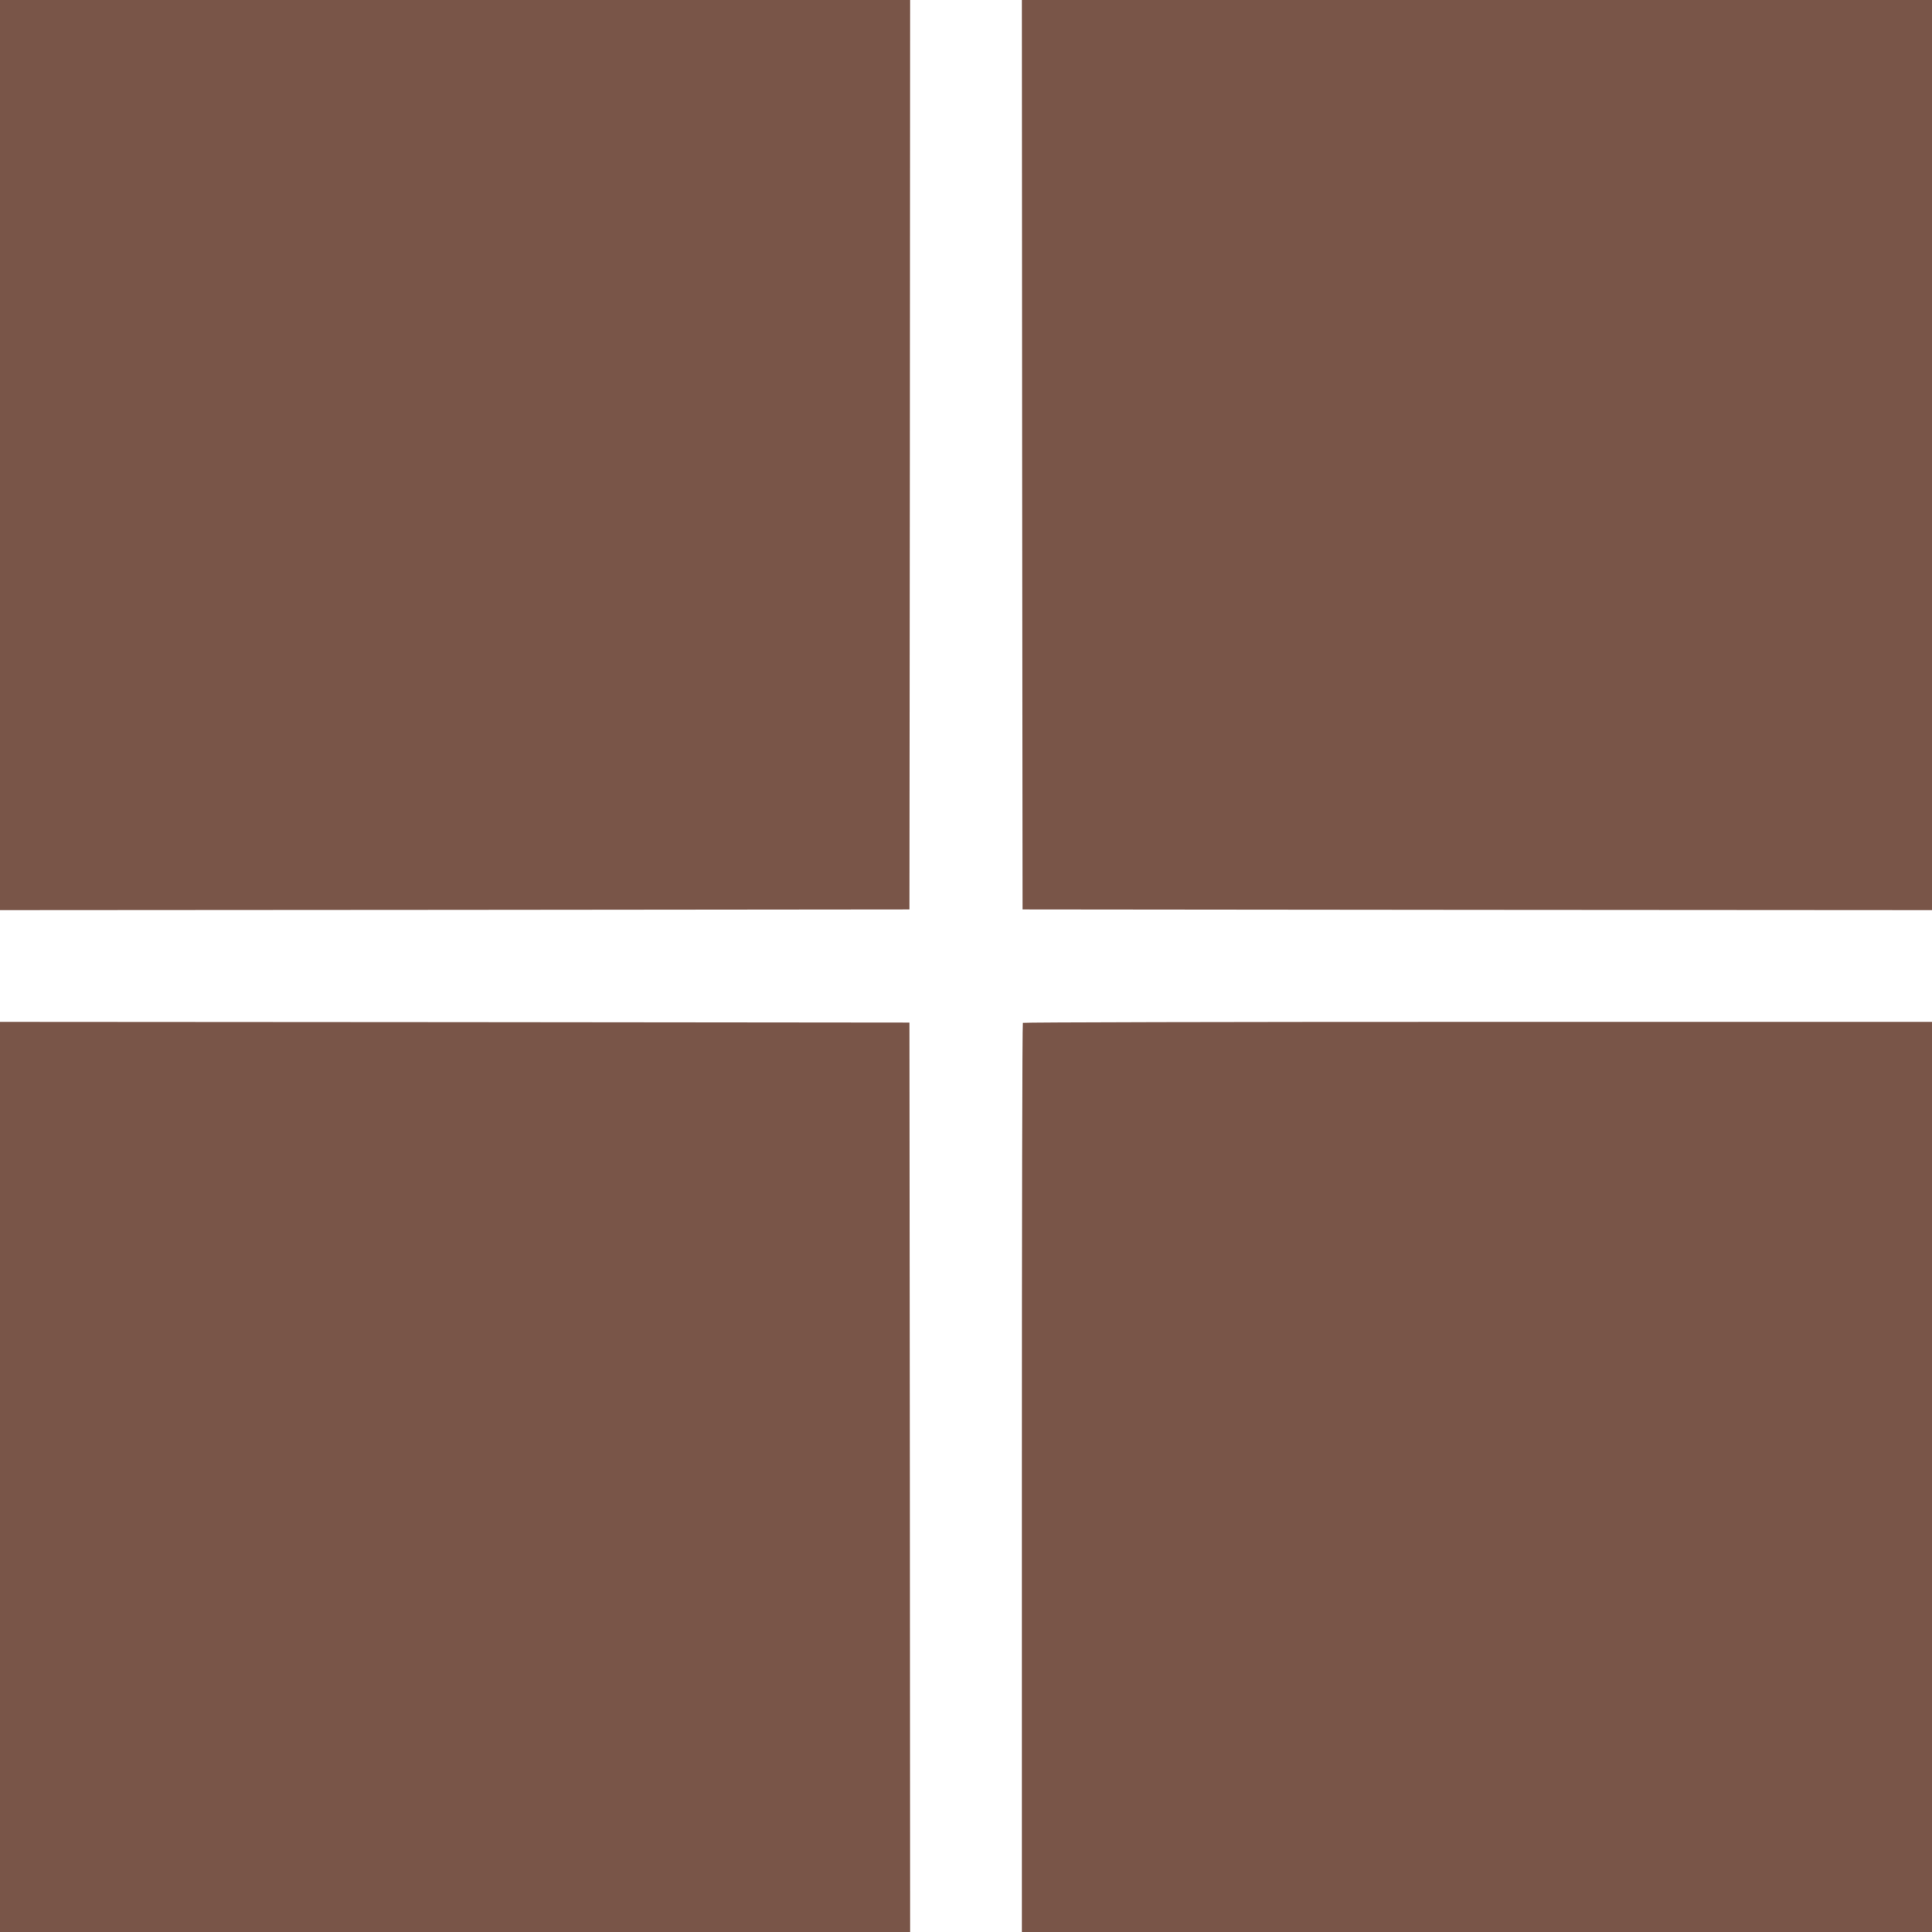 <?xml version="1.0" standalone="no"?>
<!DOCTYPE svg PUBLIC "-//W3C//DTD SVG 20010904//EN"
 "http://www.w3.org/TR/2001/REC-SVG-20010904/DTD/svg10.dtd">
<svg version="1.0" xmlns="http://www.w3.org/2000/svg"
 width="1280pt" height="1280pt" viewBox="0 0 1280 1280"
 preserveAspectRatio="xMidYMid meet">
<g transform="translate(0,1280) scale(0.1,-0.1)"
fill="#795548" stroke="none">
<path d="M0 9785 l0 -3015 3013 2 3012 3 3 3013 2 3012 -3015 0 -3015 0 0
-3015z"/>
<path d="M6772 9788 l3 -3013 3013 -3 3012 -2 0 3015 0 3015 -3015 0 -3015 0
2 -3012z"/>
<path d="M0 3015 l0 -3015 3015 0 3015 0 -2 3012 -3 3013 -3012 3 -3013 2 0
-3015z"/>
<path d="M6777 6023 c-4 -3 -7 -1360 -7 -3015 l0 -3008 3015 0 3015 0 0 3015
0 3015 -3008 0 c-1655 0 -3012 -3 -3015 -7z"/>
</g>
</svg>
